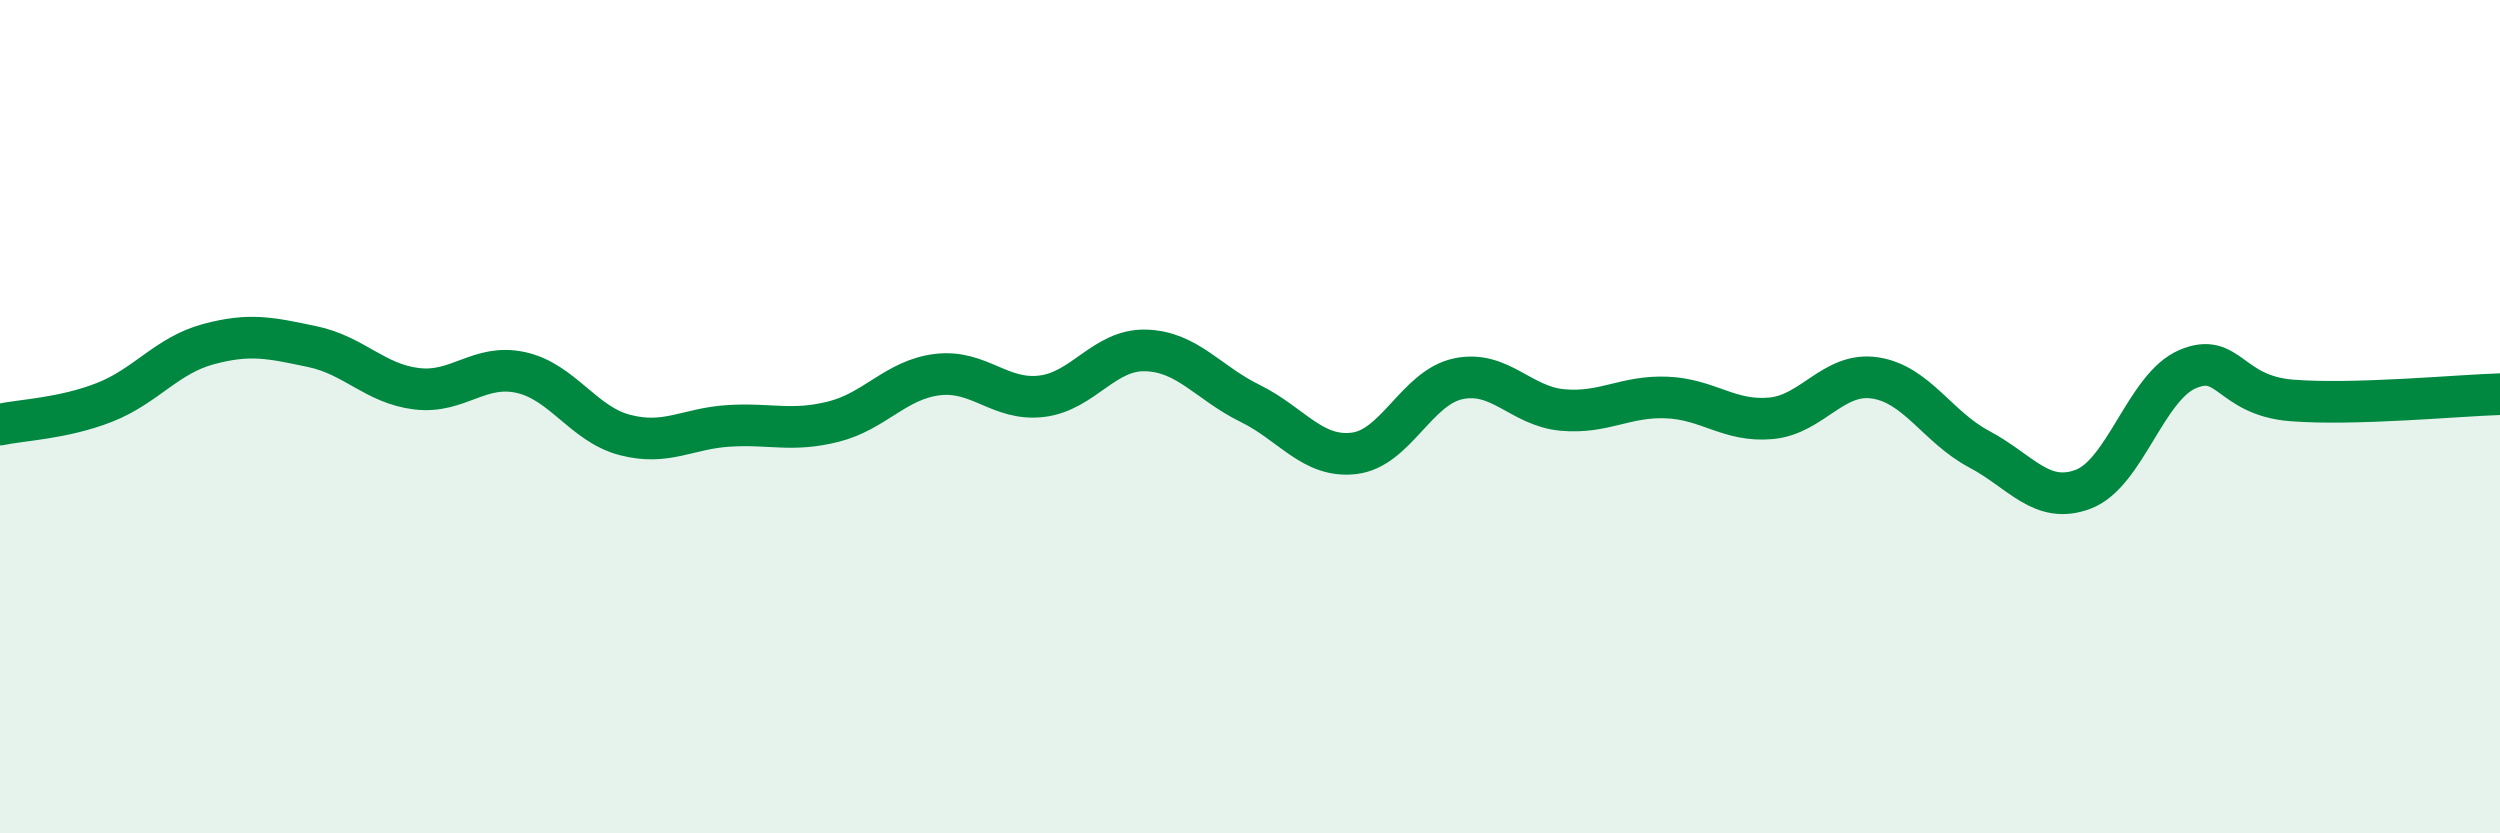 
    <svg width="60" height="20" viewBox="0 0 60 20" xmlns="http://www.w3.org/2000/svg">
      <path
        d="M 0,10.19 C 0.5,10.08 1.5,10.05 2.5,9.66 C 3.5,9.27 4,8.53 5,8.26 C 6,7.99 6.5,8.11 7.5,8.32 C 8.5,8.53 9,9.21 10,9.33 C 11,9.45 11.5,8.72 12.5,8.94 C 13.5,9.16 14,10.18 15,10.44 C 16,10.7 16.5,10.28 17.5,10.22 C 18.5,10.16 19,10.37 20,10.12 C 21,9.87 21.5,9.11 22.5,8.99 C 23.5,8.87 24,9.63 25,9.51 C 26,9.39 26.5,8.38 27.5,8.41 C 28.5,8.44 29,9.19 30,9.68 C 31,10.17 31.5,11 32.5,10.88 C 33.5,10.76 34,9.3 35,9.09 C 36,8.88 36.5,9.75 37.5,9.84 C 38.5,9.93 39,9.5 40,9.54 C 41,9.58 41.5,10.13 42.5,10.04 C 43.5,9.95 44,8.92 45,9.07 C 46,9.22 46.5,10.25 47.5,10.78 C 48.5,11.31 49,12.12 50,11.74 C 51,11.36 51.5,9.29 52.5,8.86 C 53.5,8.43 53.5,9.49 55,9.61 C 56.5,9.73 59,9.49 60,9.46L60 20L0 20Z"
        fill="#008740"
        opacity="0.1"
        stroke-linecap="round"
        stroke-linejoin="round"
      />
      <path
        d="M 0,10.19 C 0.5,10.08 1.5,10.05 2.5,9.66 C 3.5,9.27 4,8.53 5,8.26 C 6,7.99 6.5,8.11 7.5,8.32 C 8.5,8.53 9,9.21 10,9.33 C 11,9.45 11.5,8.72 12.5,8.94 C 13.5,9.16 14,10.18 15,10.44 C 16,10.7 16.5,10.28 17.5,10.22 C 18.5,10.16 19,10.37 20,10.12 C 21,9.87 21.5,9.11 22.5,8.99 C 23.5,8.87 24,9.63 25,9.51 C 26,9.39 26.5,8.38 27.5,8.41 C 28.5,8.44 29,9.19 30,9.68 C 31,10.17 31.5,11 32.5,10.88 C 33.5,10.76 34,9.3 35,9.09 C 36,8.88 36.5,9.75 37.5,9.84 C 38.5,9.93 39,9.5 40,9.54 C 41,9.58 41.5,10.13 42.5,10.04 C 43.5,9.95 44,8.92 45,9.07 C 46,9.22 46.5,10.25 47.5,10.78 C 48.5,11.31 49,12.12 50,11.74 C 51,11.36 51.5,9.29 52.5,8.86 C 53.5,8.43 53.5,9.49 55,9.61 C 56.5,9.73 59,9.49 60,9.46"
        stroke="#008740"
        stroke-width="1"
        fill="none"
        stroke-linecap="round"
        stroke-linejoin="round"
      />
    </svg>
  